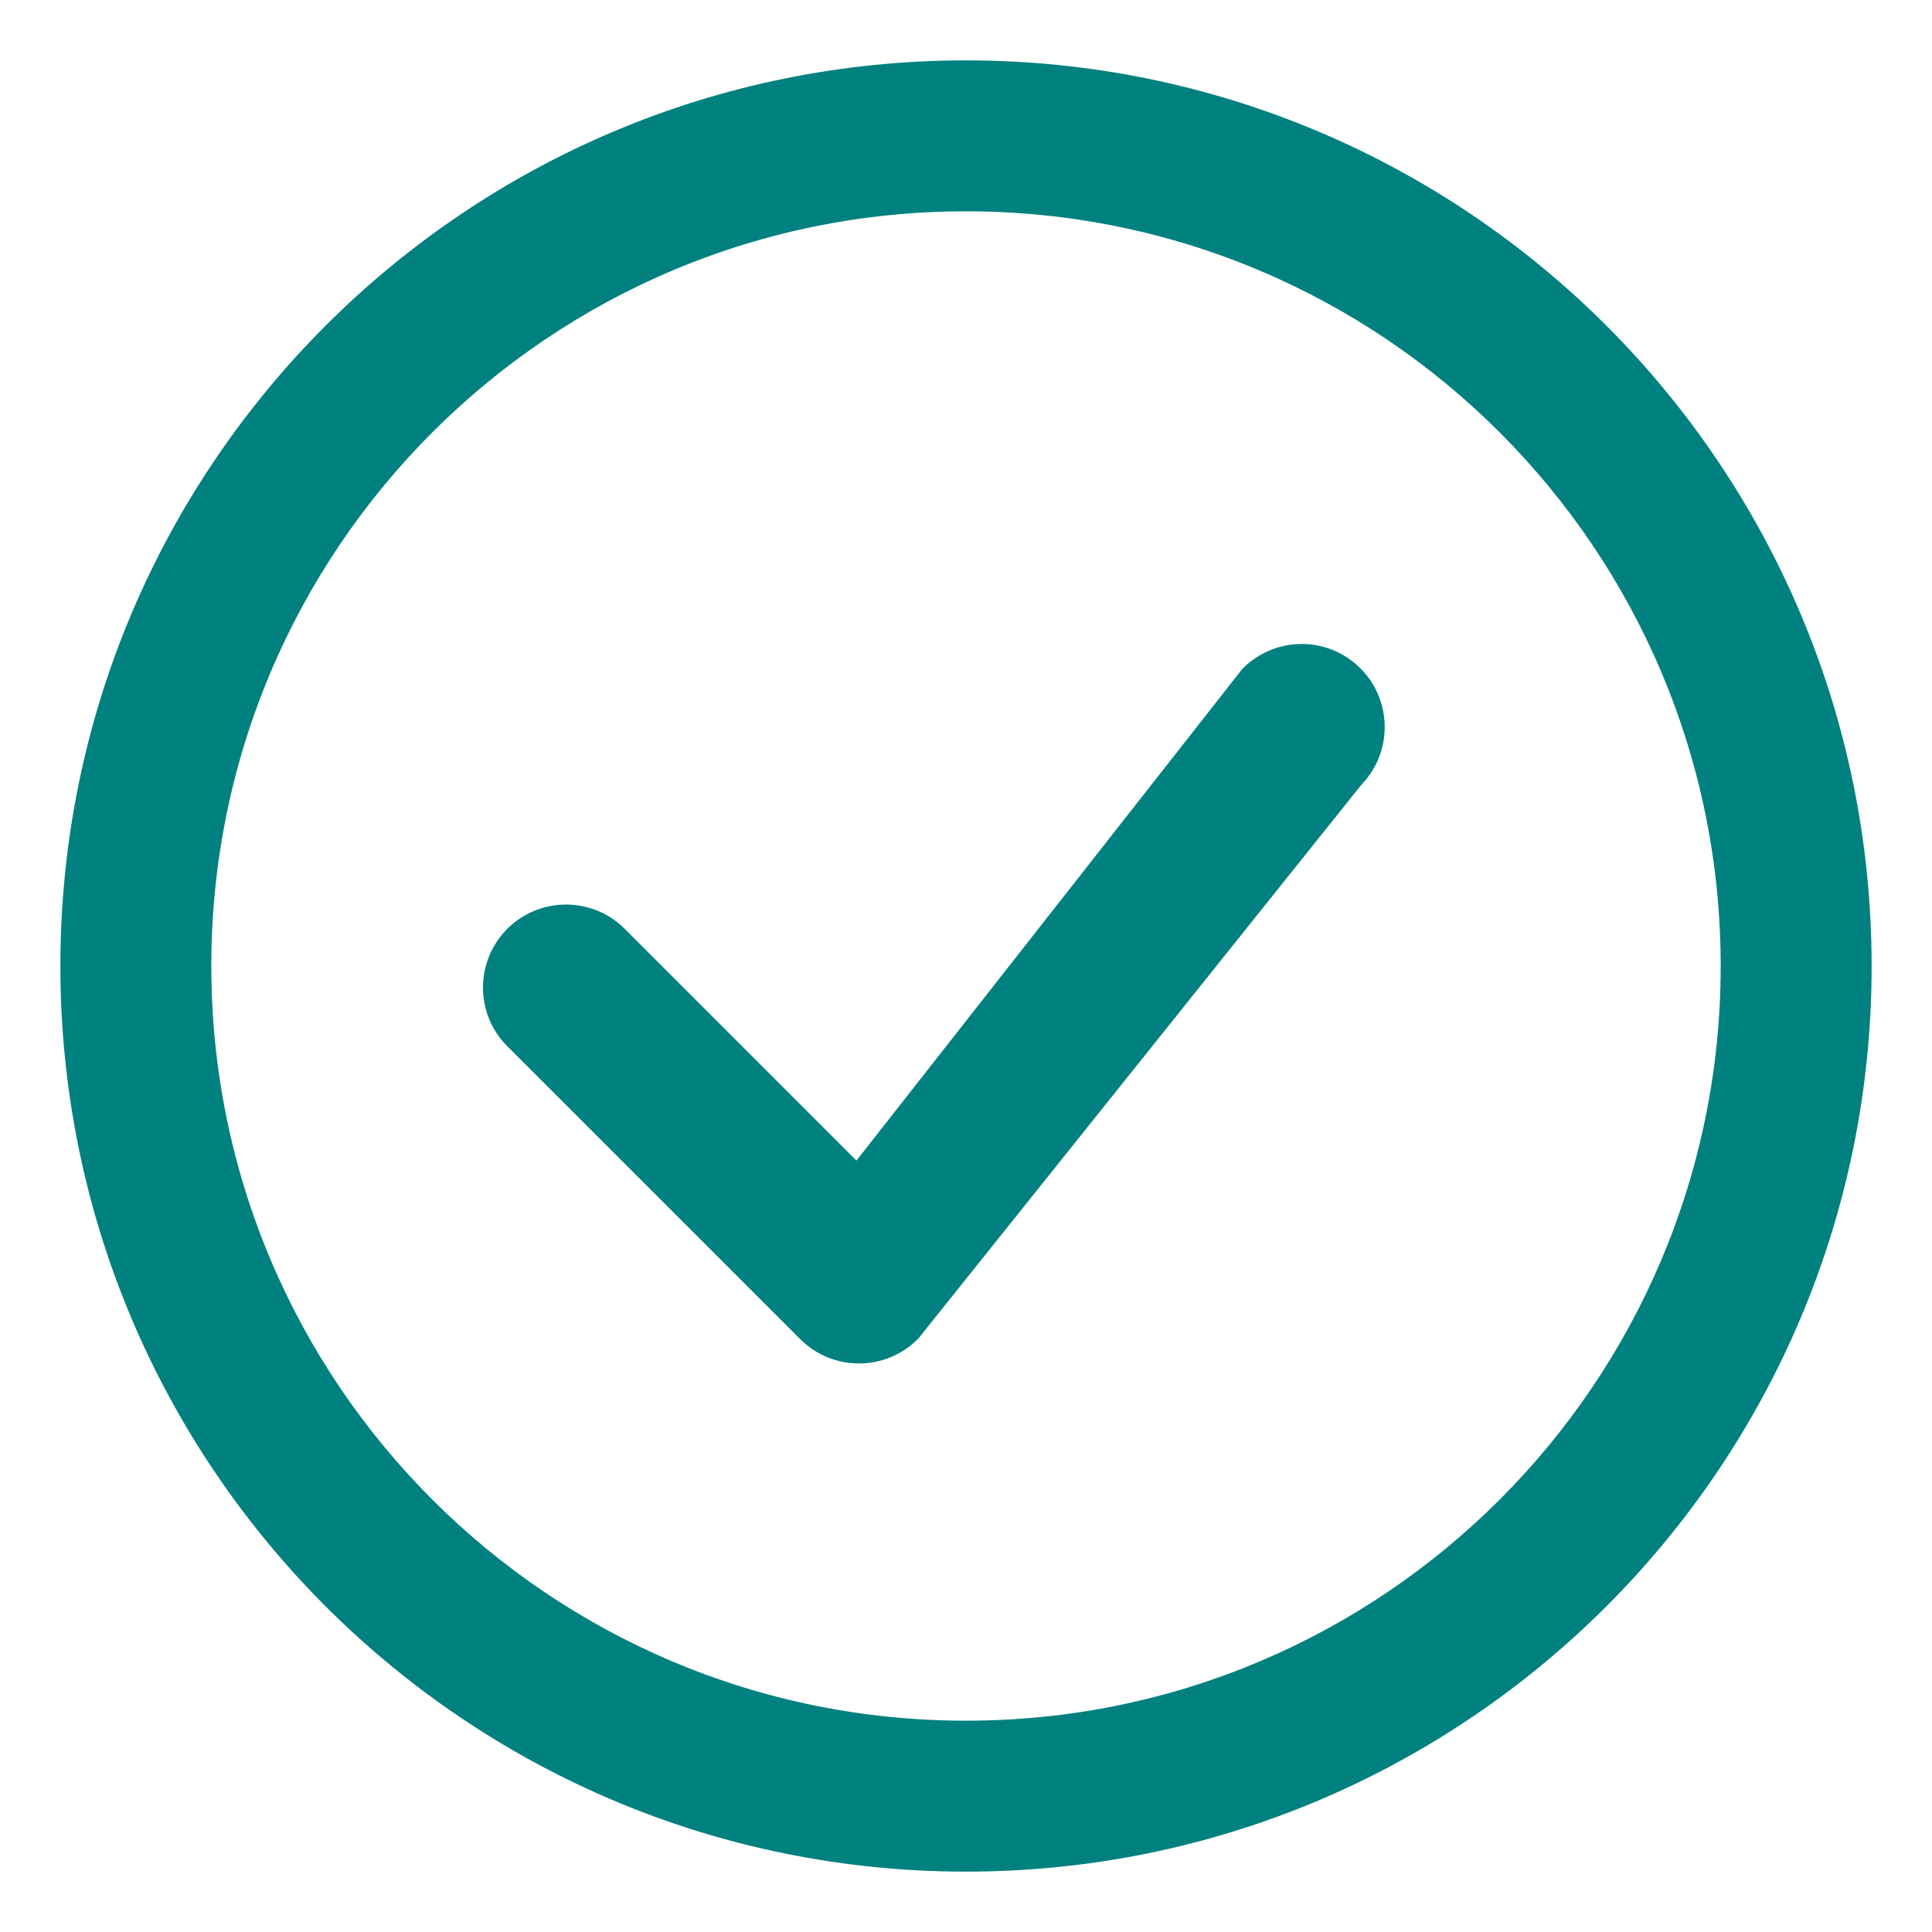 <svg width="24" height="24" viewBox="0 0 24 24" fill="none" xmlns="http://www.w3.org/2000/svg">
<path d="M12 21.625C6.684 21.625 2.375 17.316 2.375 12C2.375 6.684 6.684 2.375 12 2.375C17.316 2.375 21.625 6.684 21.625 12C21.625 17.316 17.316 21.625 12 21.625ZM12 23C18.075 23 23 18.075 23 12C23 5.925 18.075 1 12 1C5.925 1 1 5.925 1 12C1 18.075 5.925 23 12 23Z" fill="#008180" stroke="#008180" stroke-width="0.5" stroke-linecap="round" stroke-linejoin="round"/>
<path d="M15.441 8.302C15.431 8.312 15.422 8.322 15.414 8.333L10.639 14.417L7.76 11.538C7.358 11.136 6.705 11.136 6.302 11.538C5.899 11.941 5.899 12.594 6.302 12.997L9.941 16.636C10.344 17.038 10.997 17.038 11.399 16.636C11.408 16.627 11.417 16.617 11.425 16.607L16.914 9.746C17.302 9.342 17.297 8.7 16.899 8.302C16.497 7.899 15.844 7.899 15.441 8.302Z" fill="#008180"/>
</svg>

